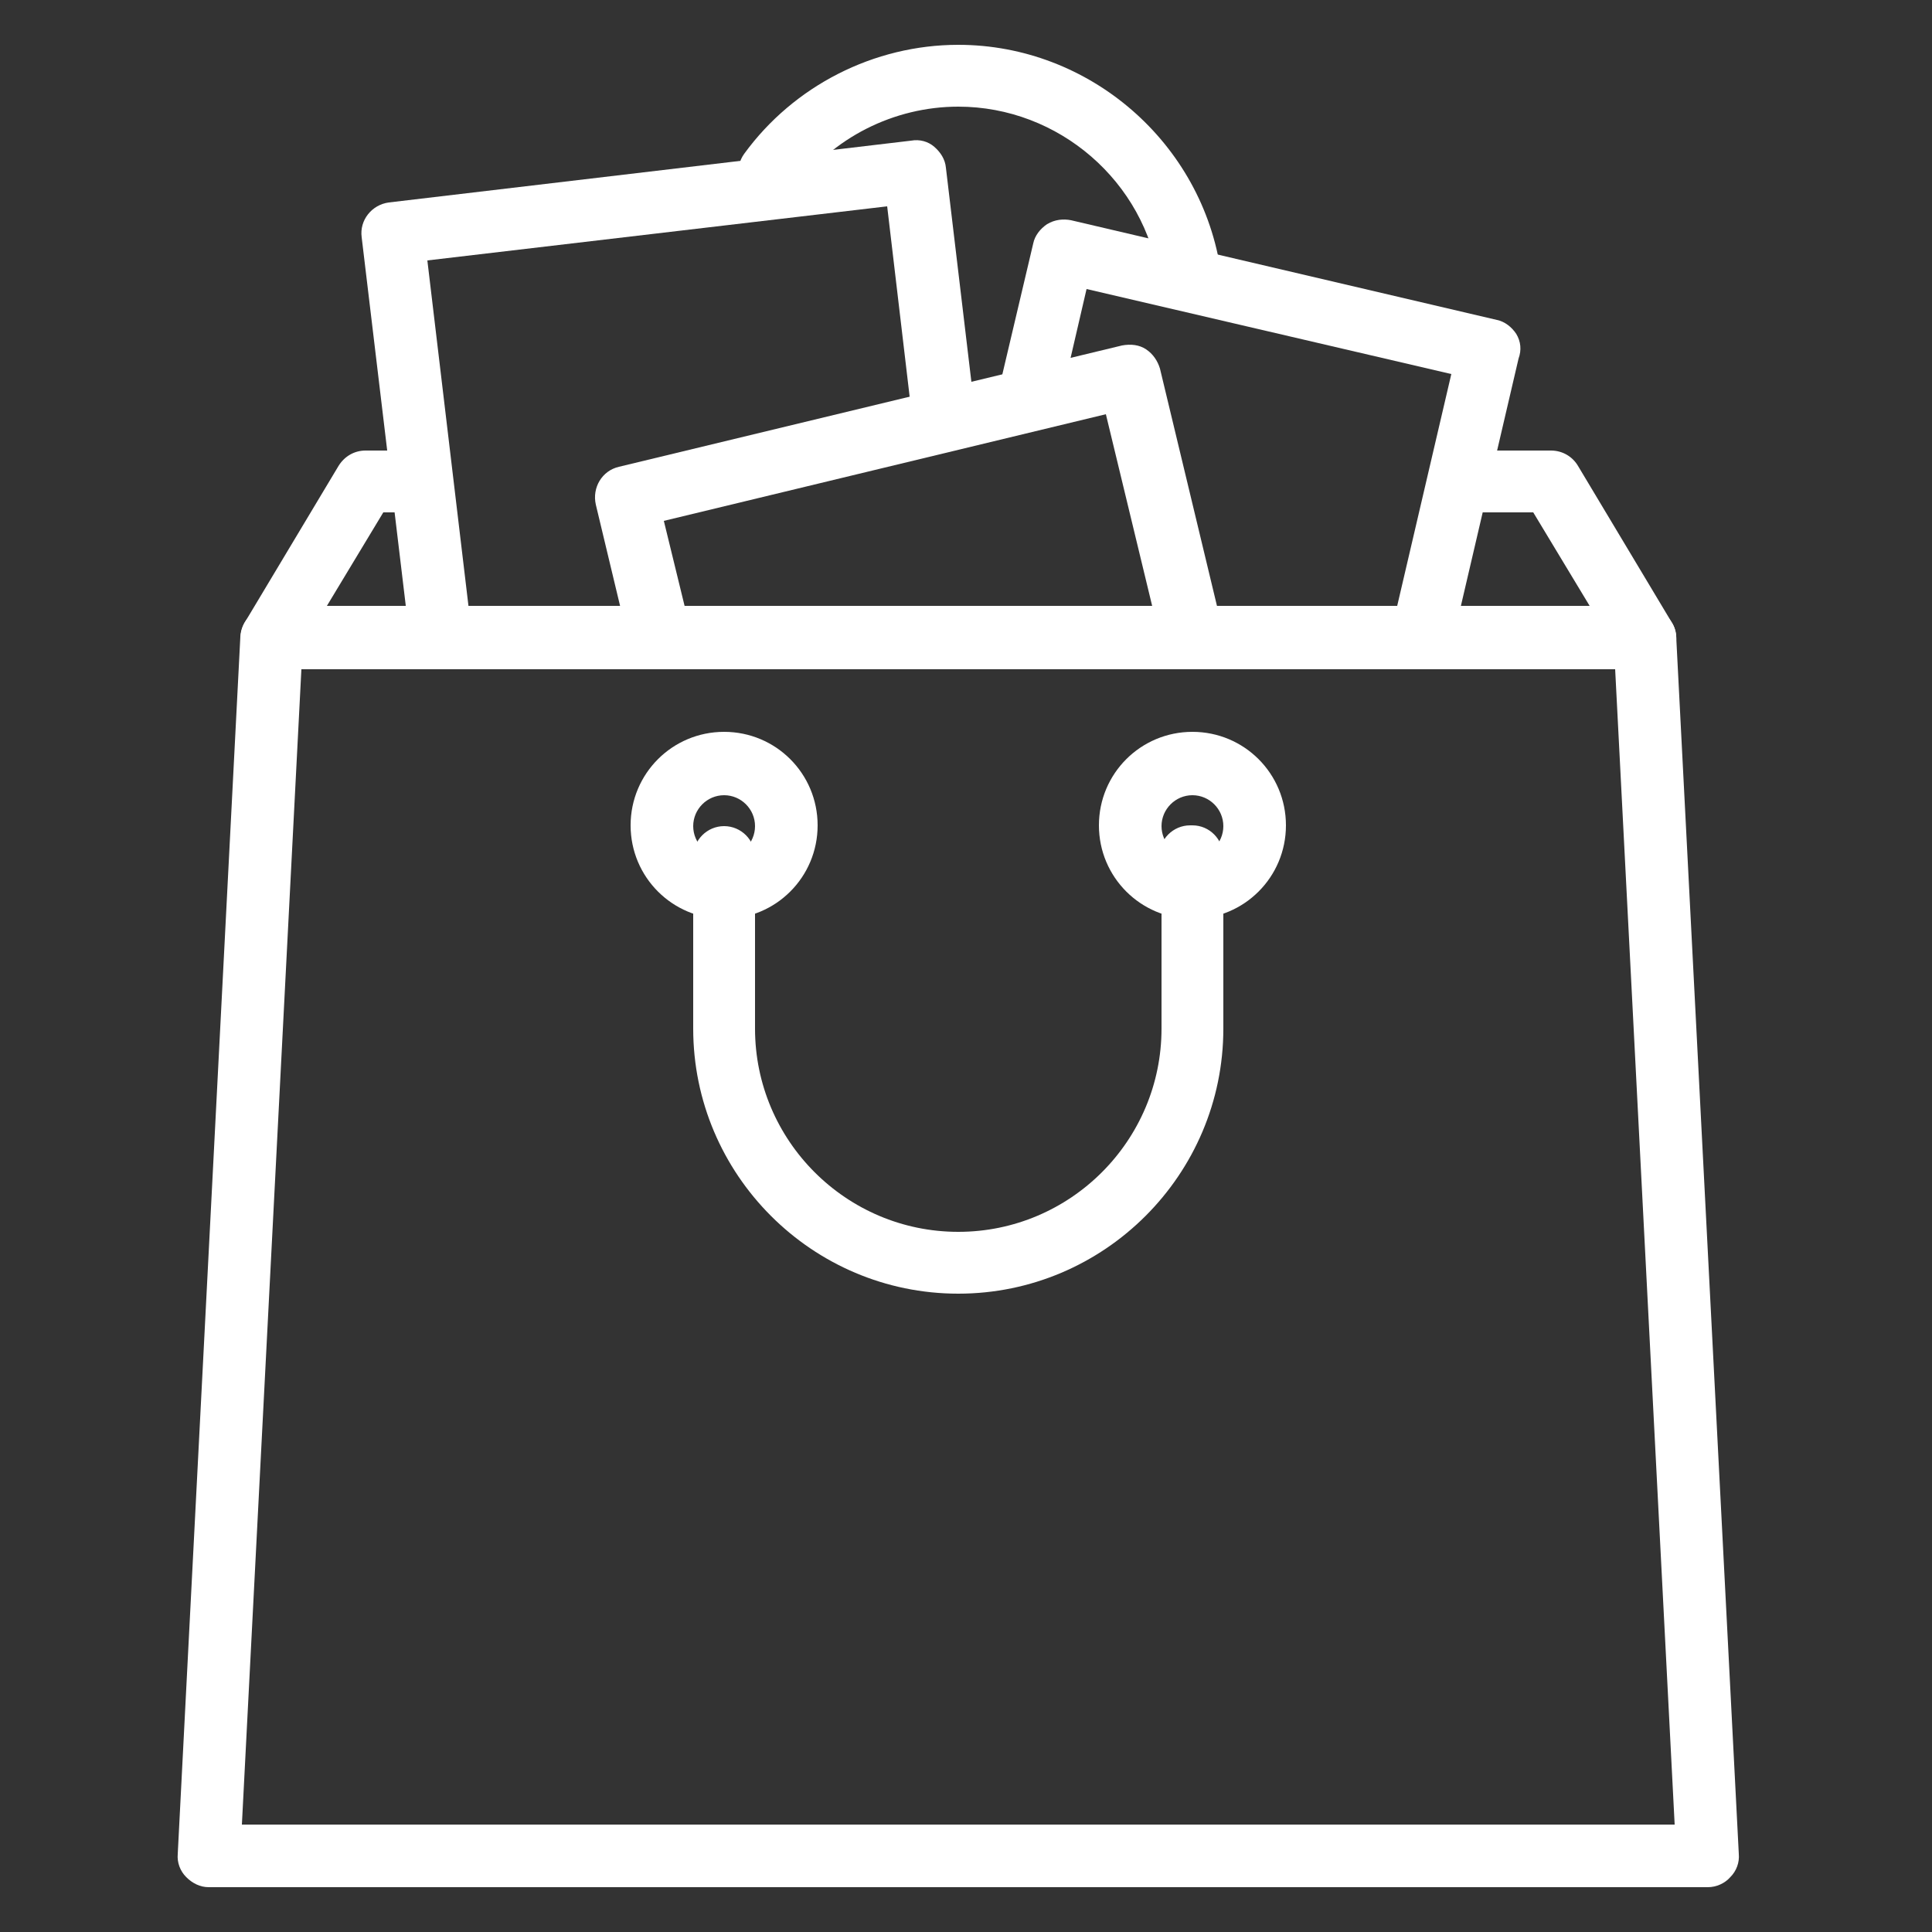 <?xml version="1.0" encoding="utf-8"?>
<!-- Generator: Adobe Illustrator 21.0.0, SVG Export Plug-In . SVG Version: 6.00 Build 0)  -->
<svg version="1.1" id="Layer_1" xmlns="http://www.w3.org/2000/svg" xmlns:xlink="http://www.w3.org/1999/xlink" x="0px" y="0px"
	 viewBox="0 0 250 250" style="enable-background:new 0 0 250 250;" xml:space="preserve">
<rect x="0" y="0" width="250" height="250" fill="#333333" stroke="none"/>
<style type="text/css">
	.st0{fill:white;}
</style>
<g>
	<g>
		<path class="st0" d="M158,35.3c-2.4-16.8-17-29.5-34-29.5c-10.9,0-21.3,5.3-27.7,14.1c-1.3,1.8-0.9,4.3,0.9,5.6
			c1.8,1.3,4.3,0.9,5.6-0.9c4.9-6.8,12.9-10.8,21.2-10.8c13,0,24.2,9.7,26,22.5c0.3,2,2,3.5,4,3.5c0.2,0,0.4,0,0.6,0
			C156.8,39.5,158.3,37.5,158,35.3z"/>
	</g>
</g>
<g>
	<g>
		<path class="st0" d="M216.3,80.5l-12.1-20.2c-0.7-1.2-2-2-3.5-2h-11.6c-2.2,0-4,1.8-4,4s1.8,4,4,4h9.3l7.3,12.1H42.3l7.3-12.1h4.3
			c2.2,0,4-1.8,4-4c0-2.2-1.8-4-4-4h-6.6c-1.4,0-2.7,0.7-3.5,2L31.7,80.5c-0.7,1.2-0.8,2.8-0.1,4.1c0.7,1.3,2.1,2,3.5,2h177.8
			c1.5,0,2.8-0.8,3.5-2C217.1,83.3,217.1,81.7,216.3,80.5z"/>
	</g>
</g>
<g>
	<g>
		<path class="st0" d="M196.2,43.2c-0.6-0.9-1.5-1.6-2.5-1.8l-55.1-12.9c-1-0.2-2.1-0.1-3.1,0.5c-0.9,0.6-1.6,1.5-1.8,2.5l-4.2,17.8
			c-0.5,2.2,0.8,4.3,3,4.9c2.2,0.5,4.3-0.8,4.9-3l3.2-13.8l47.2,11l-7.4,31.7c-0.5,2.2,0.8,4.3,3,4.9c0.3,0.1,0.6,0.1,0.9,0.1
			c1.8,0,3.5-1.3,3.9-3.1l8.3-35.6C196.9,45.3,196.8,44.2,196.2,43.2z"/>
	</g>
</g>
<g>
	<g>
		<path class="st0" d="M126.1,52.8l-3.7-31.1c-0.1-1.1-0.7-2-1.5-2.7c-0.8-0.7-1.9-1-3-0.8l-67.6,8c-2.2,0.3-3.8,2.3-3.5,4.5
			L53,82.5c0.2,2.1,2,3.6,4,3.6c0.2,0,0.3,0,0.5,0c2.2-0.3,3.8-2.3,3.5-4.5l-5.7-47.9l59.5-7l3.2,27.1c0.3,2.2,2.3,3.8,4.5,3.5
			C124.8,57,126.4,55,126.1,52.8z"/>
	</g>
</g>
<g>
	<g>
		<path class="st0" d="M158.1,81l-8-33.3c-0.3-1-0.9-1.9-1.8-2.5c-0.9-0.6-2-0.7-3.1-0.5L80.1,60.4c-2.2,0.5-3.5,2.7-3,4.9l4,16.7
			c0.5,2.2,2.7,3.5,4.9,3c2.2-0.5,3.5-2.7,3-4.9l-3.1-12.7l57.2-13.8l7.1,29.4c0.4,1.9,2.1,3.1,3.9,3.1c0.3,0,0.6,0,0.9-0.1
			C157.3,85.4,158.6,83.2,158.1,81z"/>
	</g>
</g>
<g>
	<g>
		<path class="st0" d="M216.9,82.4c-0.1-2.1-1.9-3.8-4-3.8H35.1c-2.2,0-3.9,1.7-4,3.8L23,239.9c-0.1,1.1,0.3,2.2,1.1,3
			c0.8,0.8,1.8,1.3,2.9,1.3H221c1.1,0,2.2-0.5,2.9-1.3c0.8-0.8,1.2-1.9,1.1-3L216.9,82.4z M31.3,236.1L39,86.6H209l7.7,149.5H31.3z"
			/>
	</g>
</g>
<g>
	<g>
		<path class="st0" d="M154.3,94.7c-6.7,0-12.1,5.4-12.1,12.1c0,6.7,5.4,12.1,12.1,12.1s12.1-5.4,12.1-12.1
			C166.4,100.1,161,94.7,154.3,94.7z M154.3,110.9c-2.2,0-4-1.8-4-4s1.8-4,4-4c2.2,0,4,1.8,4,4S156.5,110.9,154.3,110.9z"/>
	</g>
</g>
<g>
	<g>
		<path class="st0" d="M93.7,94.7c-6.7,0-12.1,5.4-12.1,12.1c0,6.7,5.4,12.1,12.1,12.1c6.7,0,12.1-5.4,12.1-12.1
			C105.8,100.1,100.4,94.7,93.7,94.7z M93.7,110.9c-2.2,0-4-1.8-4-4s1.8-4,4-4s4,1.8,4,4S95.9,110.9,93.7,110.9z"/>
	</g>
</g>
<g>
	<g>
		<path class="st0" d="M154.3,106.8H154c-2.2,0-4,1.8-4,4c0,0.6,0.1,1.1,0.3,1.6v20.7c0,14.5-11.8,26.3-26.3,26.3
			s-26.3-11.8-26.3-26.3v-22.2c0-2.2-1.8-4-4-4s-4,1.8-4,4v22.2c0,18.9,15.4,34.3,34.3,34.3s34.3-15.4,34.3-34.3v-22.2
			C158.3,108.6,156.5,106.8,154.3,106.8z"/>
	</g>
</g>
</svg>
